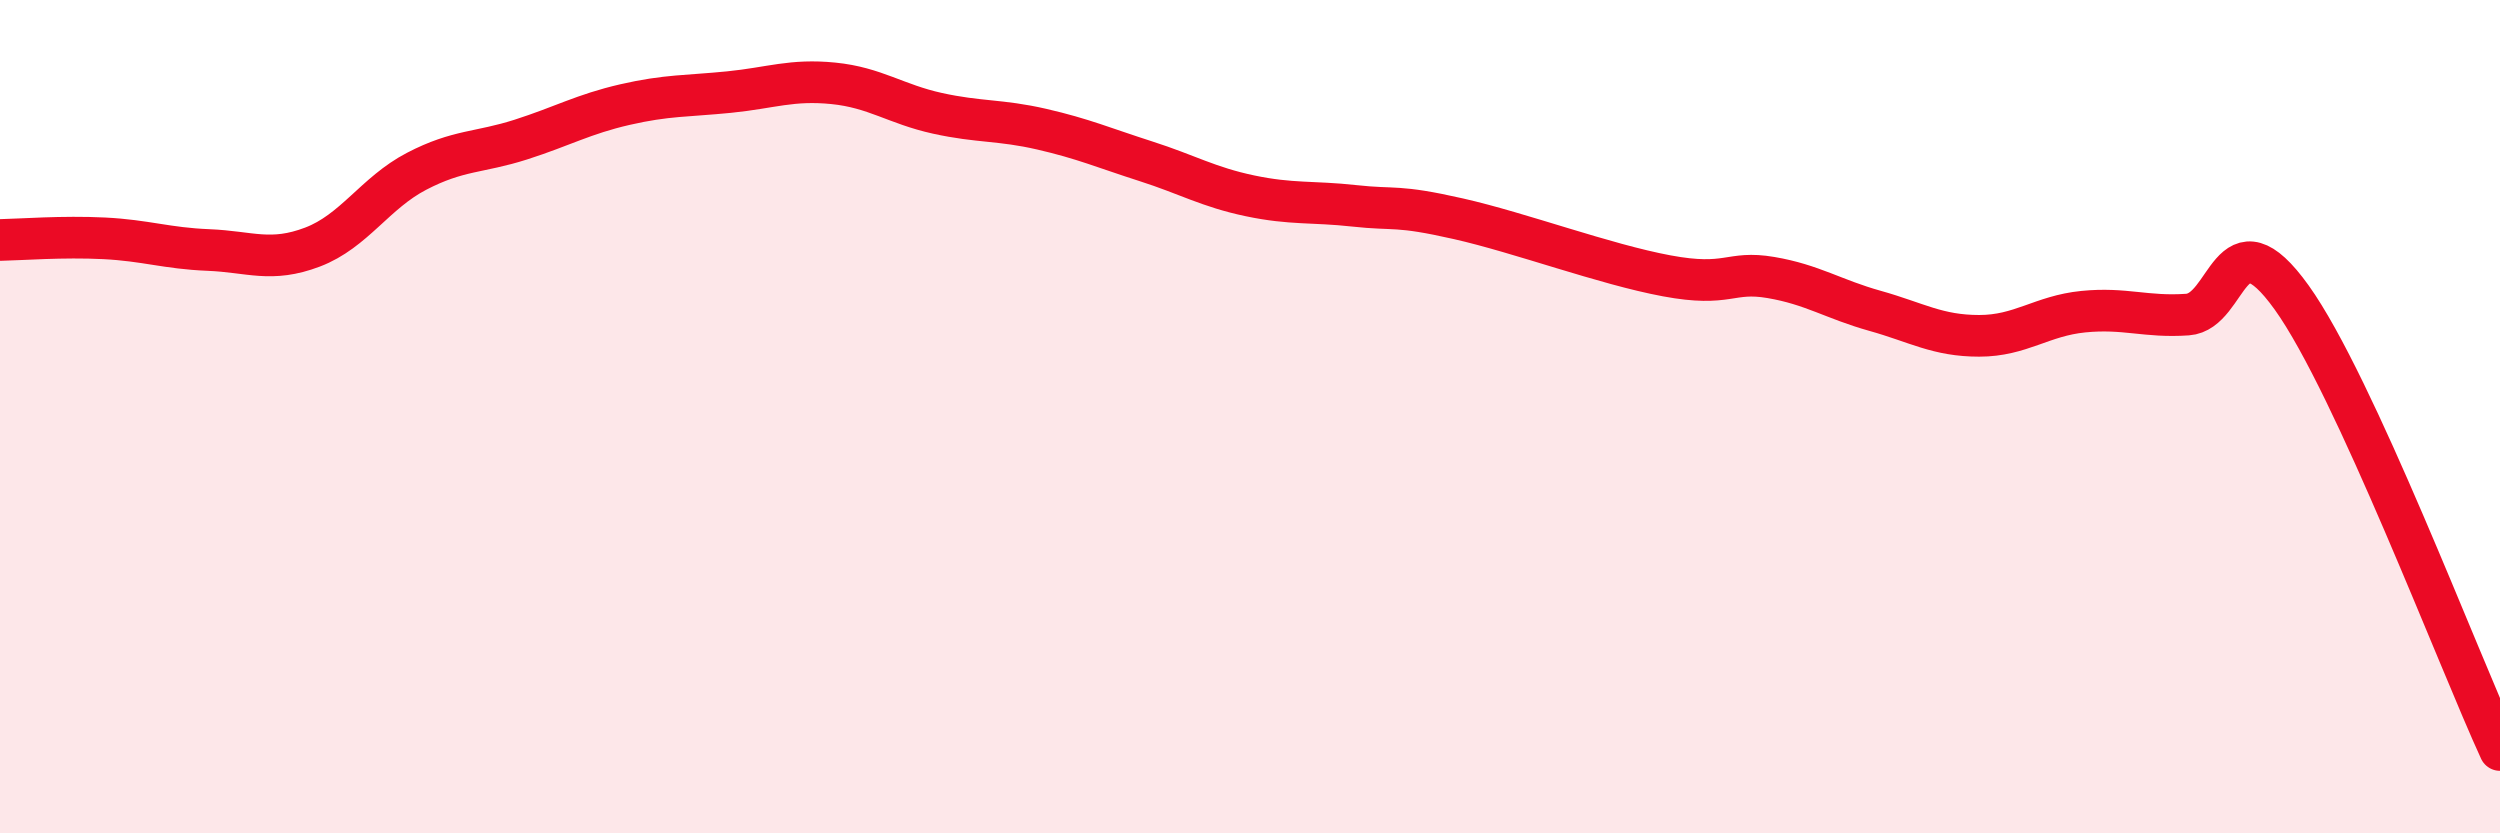 
    <svg width="60" height="20" viewBox="0 0 60 20" xmlns="http://www.w3.org/2000/svg">
      <path
        d="M 0,5.76 C 0.5,5.75 1.5,5.67 2.5,5.72 C 3.5,5.77 4,5.96 5,6 C 6,6.04 6.5,6.31 7.5,5.93 C 8.5,5.55 9,4.63 10,4.11 C 11,3.59 11.5,3.67 12.5,3.35 C 13.5,3.03 14,2.74 15,2.51 C 16,2.28 16.5,2.31 17.5,2.21 C 18.5,2.11 19,1.9 20,2 C 21,2.1 21.5,2.5 22.5,2.72 C 23.5,2.94 24,2.87 25,3.1 C 26,3.33 26.5,3.55 27.5,3.87 C 28.5,4.19 29,4.49 30,4.7 C 31,4.91 31.5,4.83 32.5,4.94 C 33.5,5.05 33.5,4.91 35,5.25 C 36.5,5.59 38.5,6.34 40,6.62 C 41.5,6.9 41.5,6.49 42.5,6.66 C 43.5,6.83 44,7.18 45,7.46 C 46,7.74 46.5,8.06 47.5,8.06 C 48.5,8.06 49,7.58 50,7.48 C 51,7.38 51.5,7.62 52.5,7.55 C 53.5,7.48 53.5,5.05 55,7.14 C 56.5,9.23 59,15.83 60,18L60 20L0 20Z"
        fill="#EB0A25"
        opacity="0.1"
        stroke-linecap="round"
        stroke-linejoin="round"
      />
      <path
        d="M 0,5.76 C 0.5,5.75 1.5,5.67 2.5,5.72 C 3.5,5.77 4,5.96 5,6 C 6,6.04 6.5,6.31 7.5,5.93 C 8.5,5.55 9,4.63 10,4.11 C 11,3.59 11.5,3.67 12.5,3.35 C 13.5,3.03 14,2.74 15,2.51 C 16,2.28 16.5,2.31 17.5,2.21 C 18.5,2.11 19,1.9 20,2 C 21,2.1 21.5,2.5 22.5,2.72 C 23.5,2.94 24,2.87 25,3.1 C 26,3.33 26.5,3.55 27.5,3.87 C 28.5,4.19 29,4.49 30,4.7 C 31,4.91 31.5,4.83 32.5,4.94 C 33.5,5.05 33.5,4.91 35,5.25 C 36.5,5.59 38.5,6.34 40,6.62 C 41.5,6.9 41.5,6.49 42.5,6.66 C 43.5,6.83 44,7.18 45,7.46 C 46,7.74 46.5,8.06 47.5,8.06 C 48.5,8.06 49,7.58 50,7.48 C 51,7.38 51.5,7.62 52.5,7.55 C 53.5,7.48 53.5,5.05 55,7.14 C 56.5,9.23 59,15.83 60,18"
        stroke="#EB0A25"
        stroke-width="1"
        fill="none"
        stroke-linecap="round"
        stroke-linejoin="round"
      />
    </svg>
  